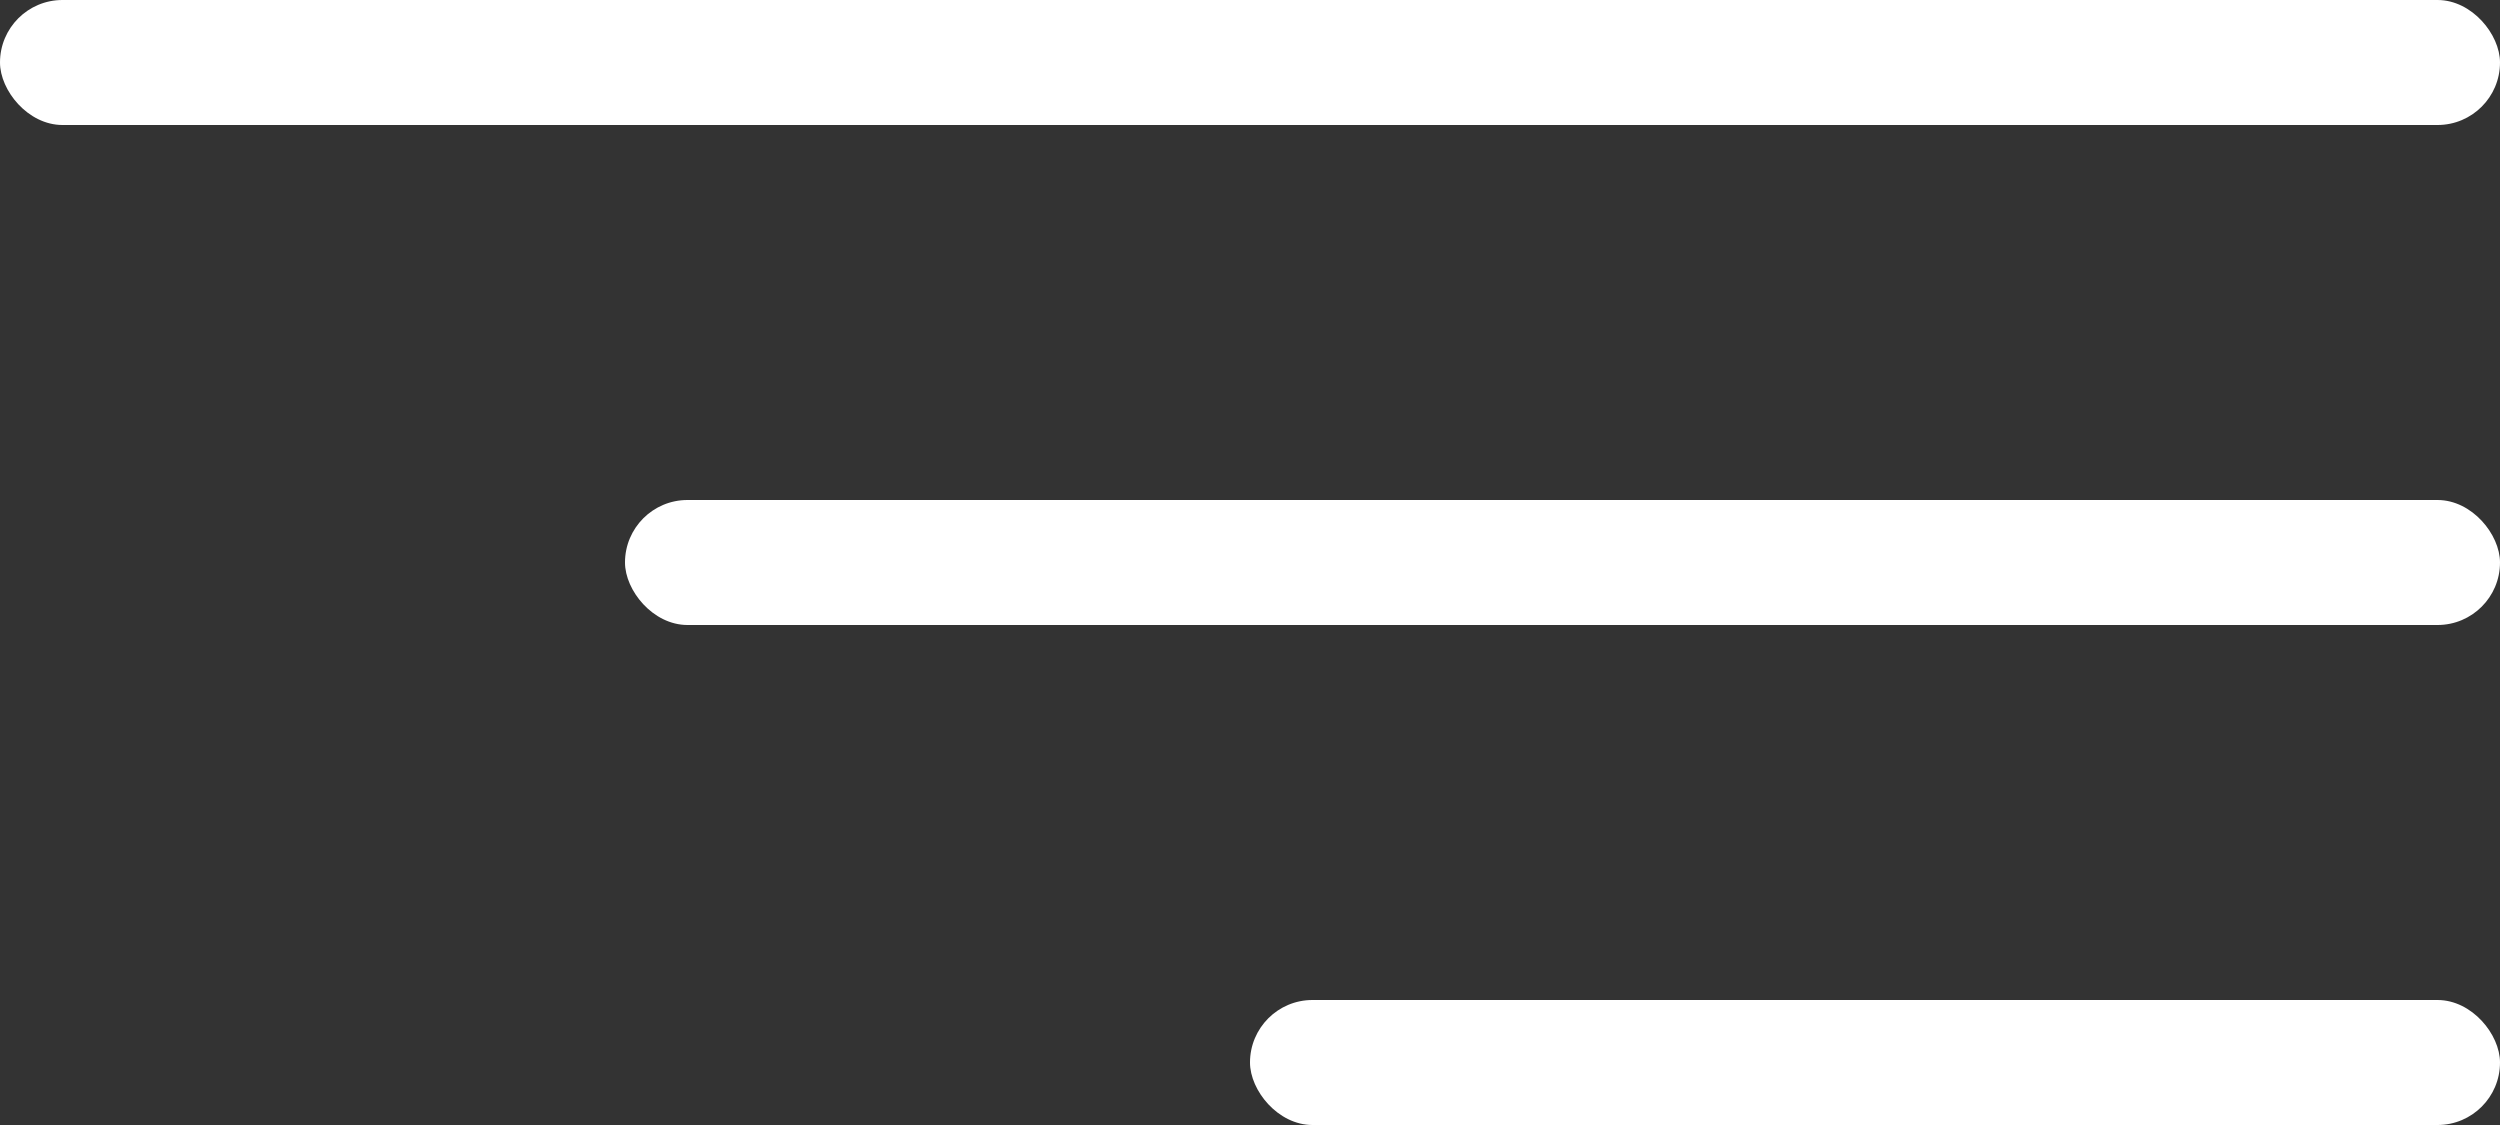 <?xml version="1.0" encoding="UTF-8"?> <svg xmlns="http://www.w3.org/2000/svg" width="40" height="18" viewBox="0 0 40 18" fill="none"><rect x="0" y="0" width="40" height="18" fill="#333333" stroke="none"/><rect width="40" height="2" rx="1" fill="white"></rect><rect x="10" y="8" width="30" height="2" rx="1" fill="white"></rect><rect x="20" y="16" width="20" height="2" rx="1" fill="white"></rect></svg> 
